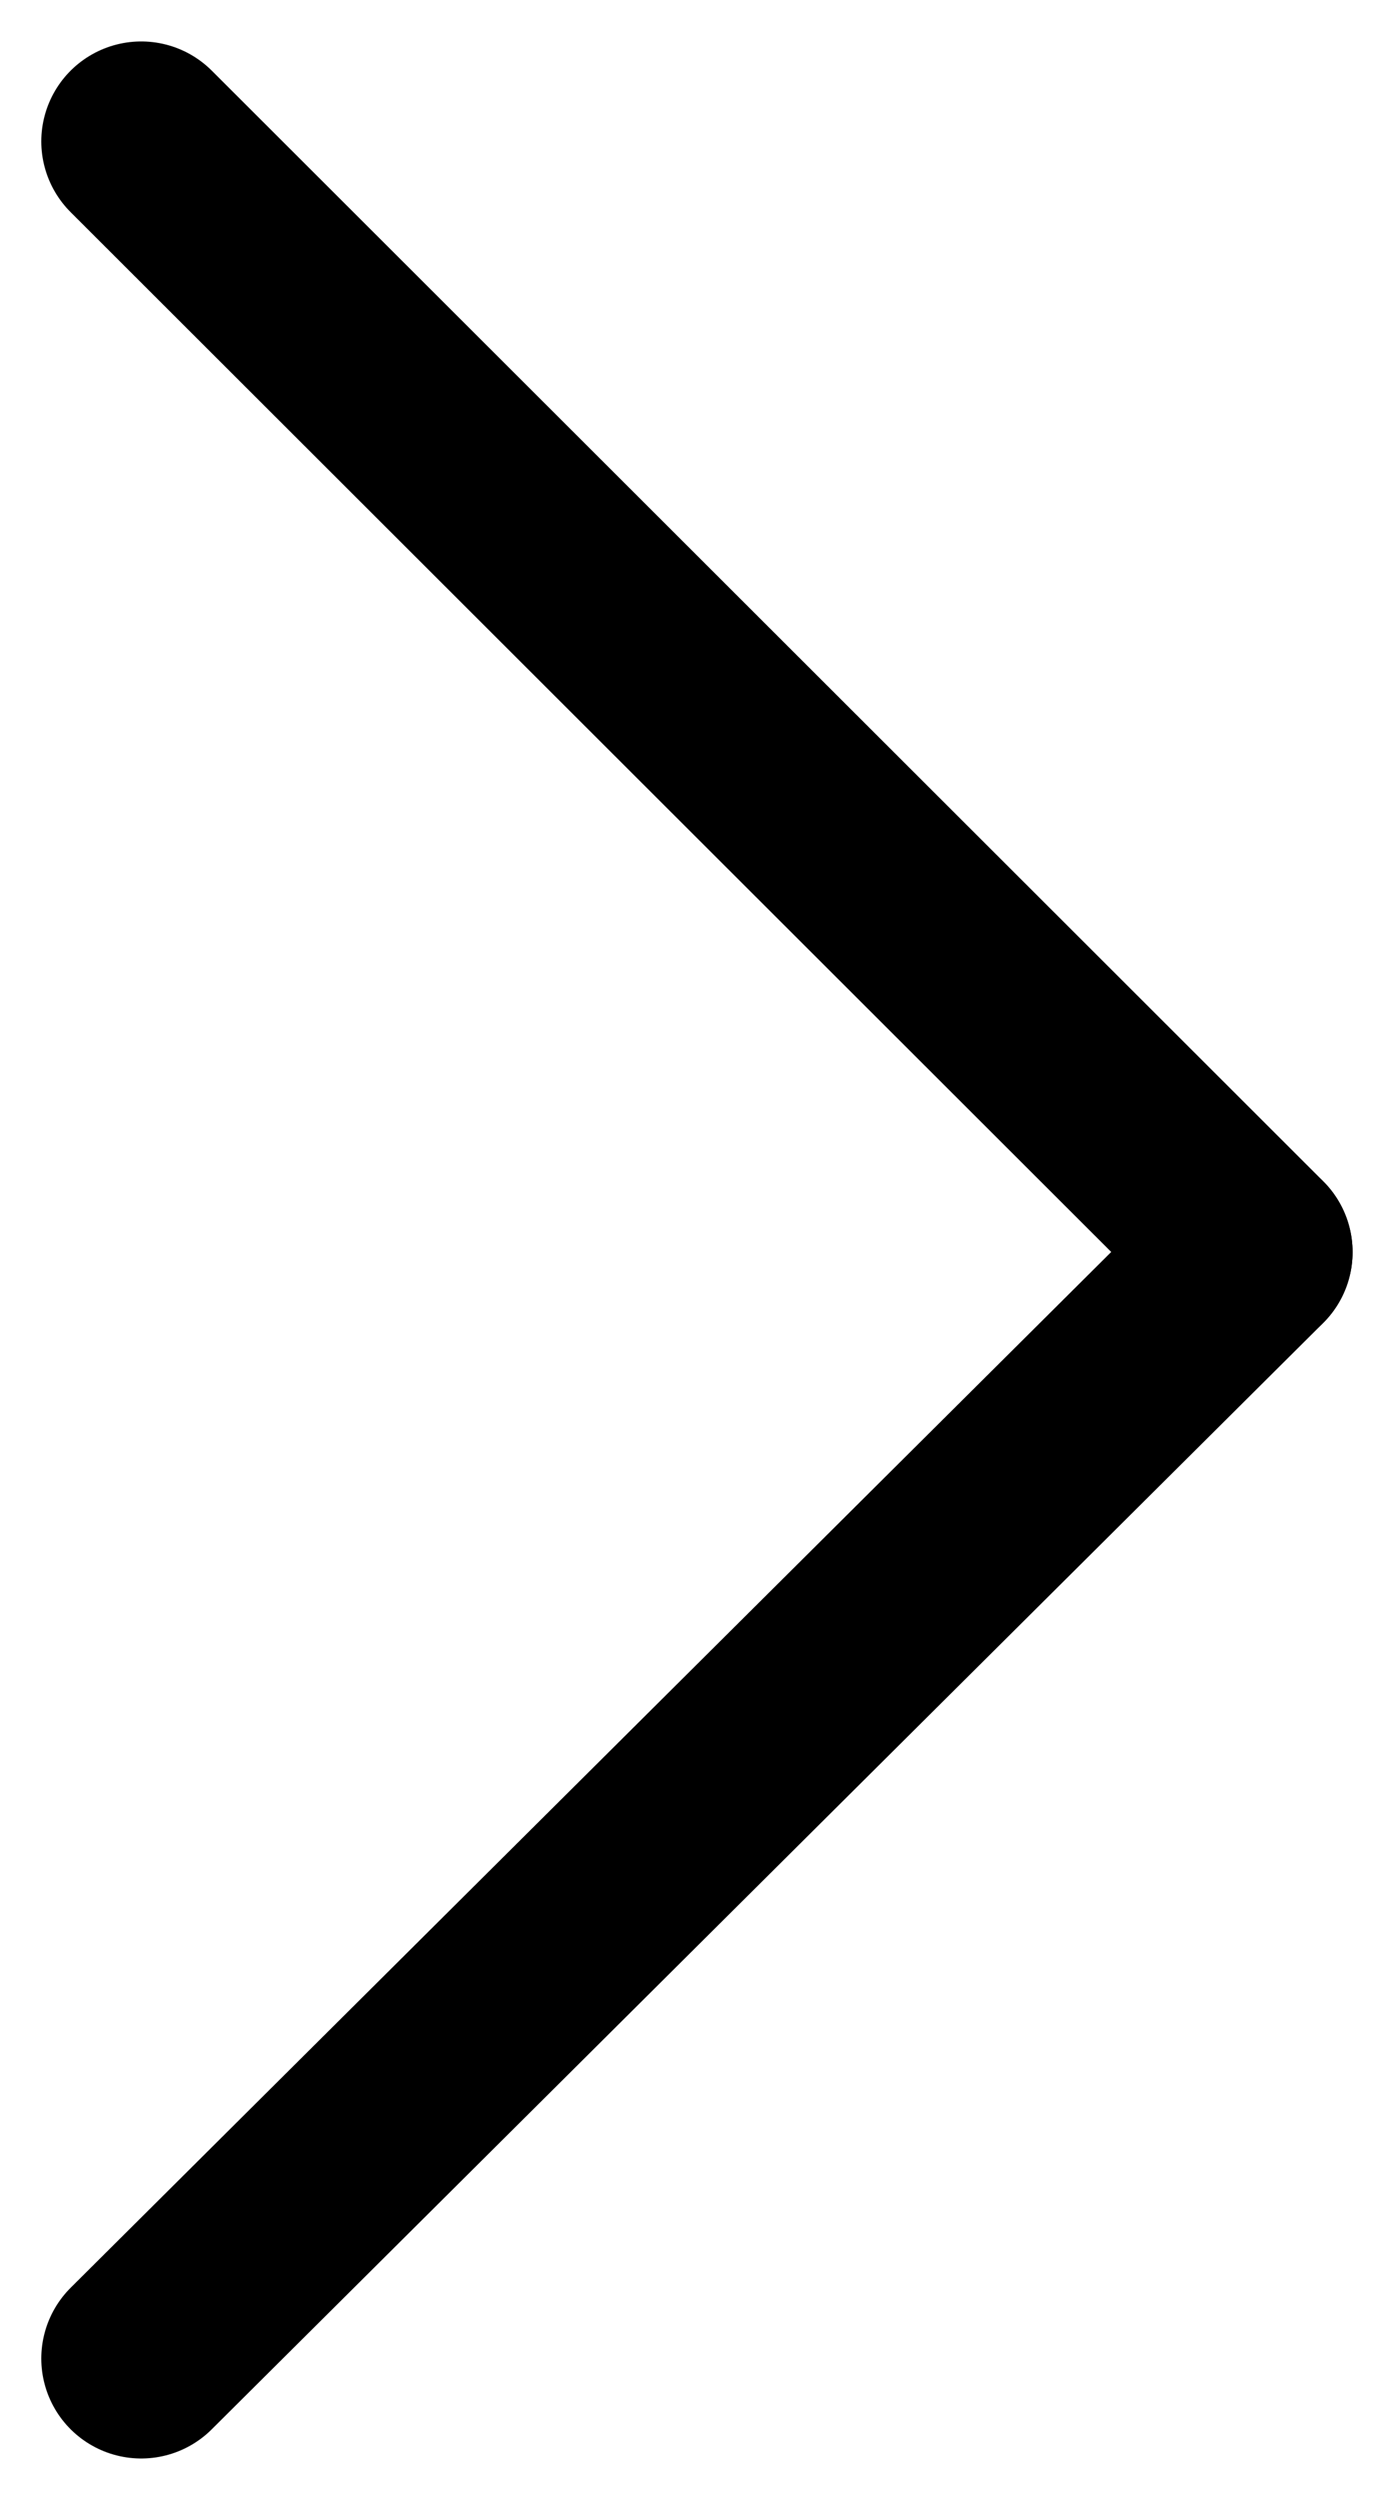 <svg xmlns="http://www.w3.org/2000/svg" width="10.465" height="18.756" viewBox="0 0 10.465 18.756">
  <g id="Group_11187" data-name="Group 11187" transform="translate(-59.346 -117.354)">
    <line id="Line_739" data-name="Line 739" x1="8.344" y1="8.333" transform="translate(60.406 118.415)" fill="none" stroke="#000" stroke-linecap="round" stroke-linejoin="round" stroke-width="1.5"/>
    <line id="Line_740" data-name="Line 740" y1="8.301" x2="8.344" transform="translate(60.406 126.749)" fill="none" stroke="#000" stroke-linecap="round" stroke-linejoin="round" stroke-width="1.5"/>
  </g>
</svg>

